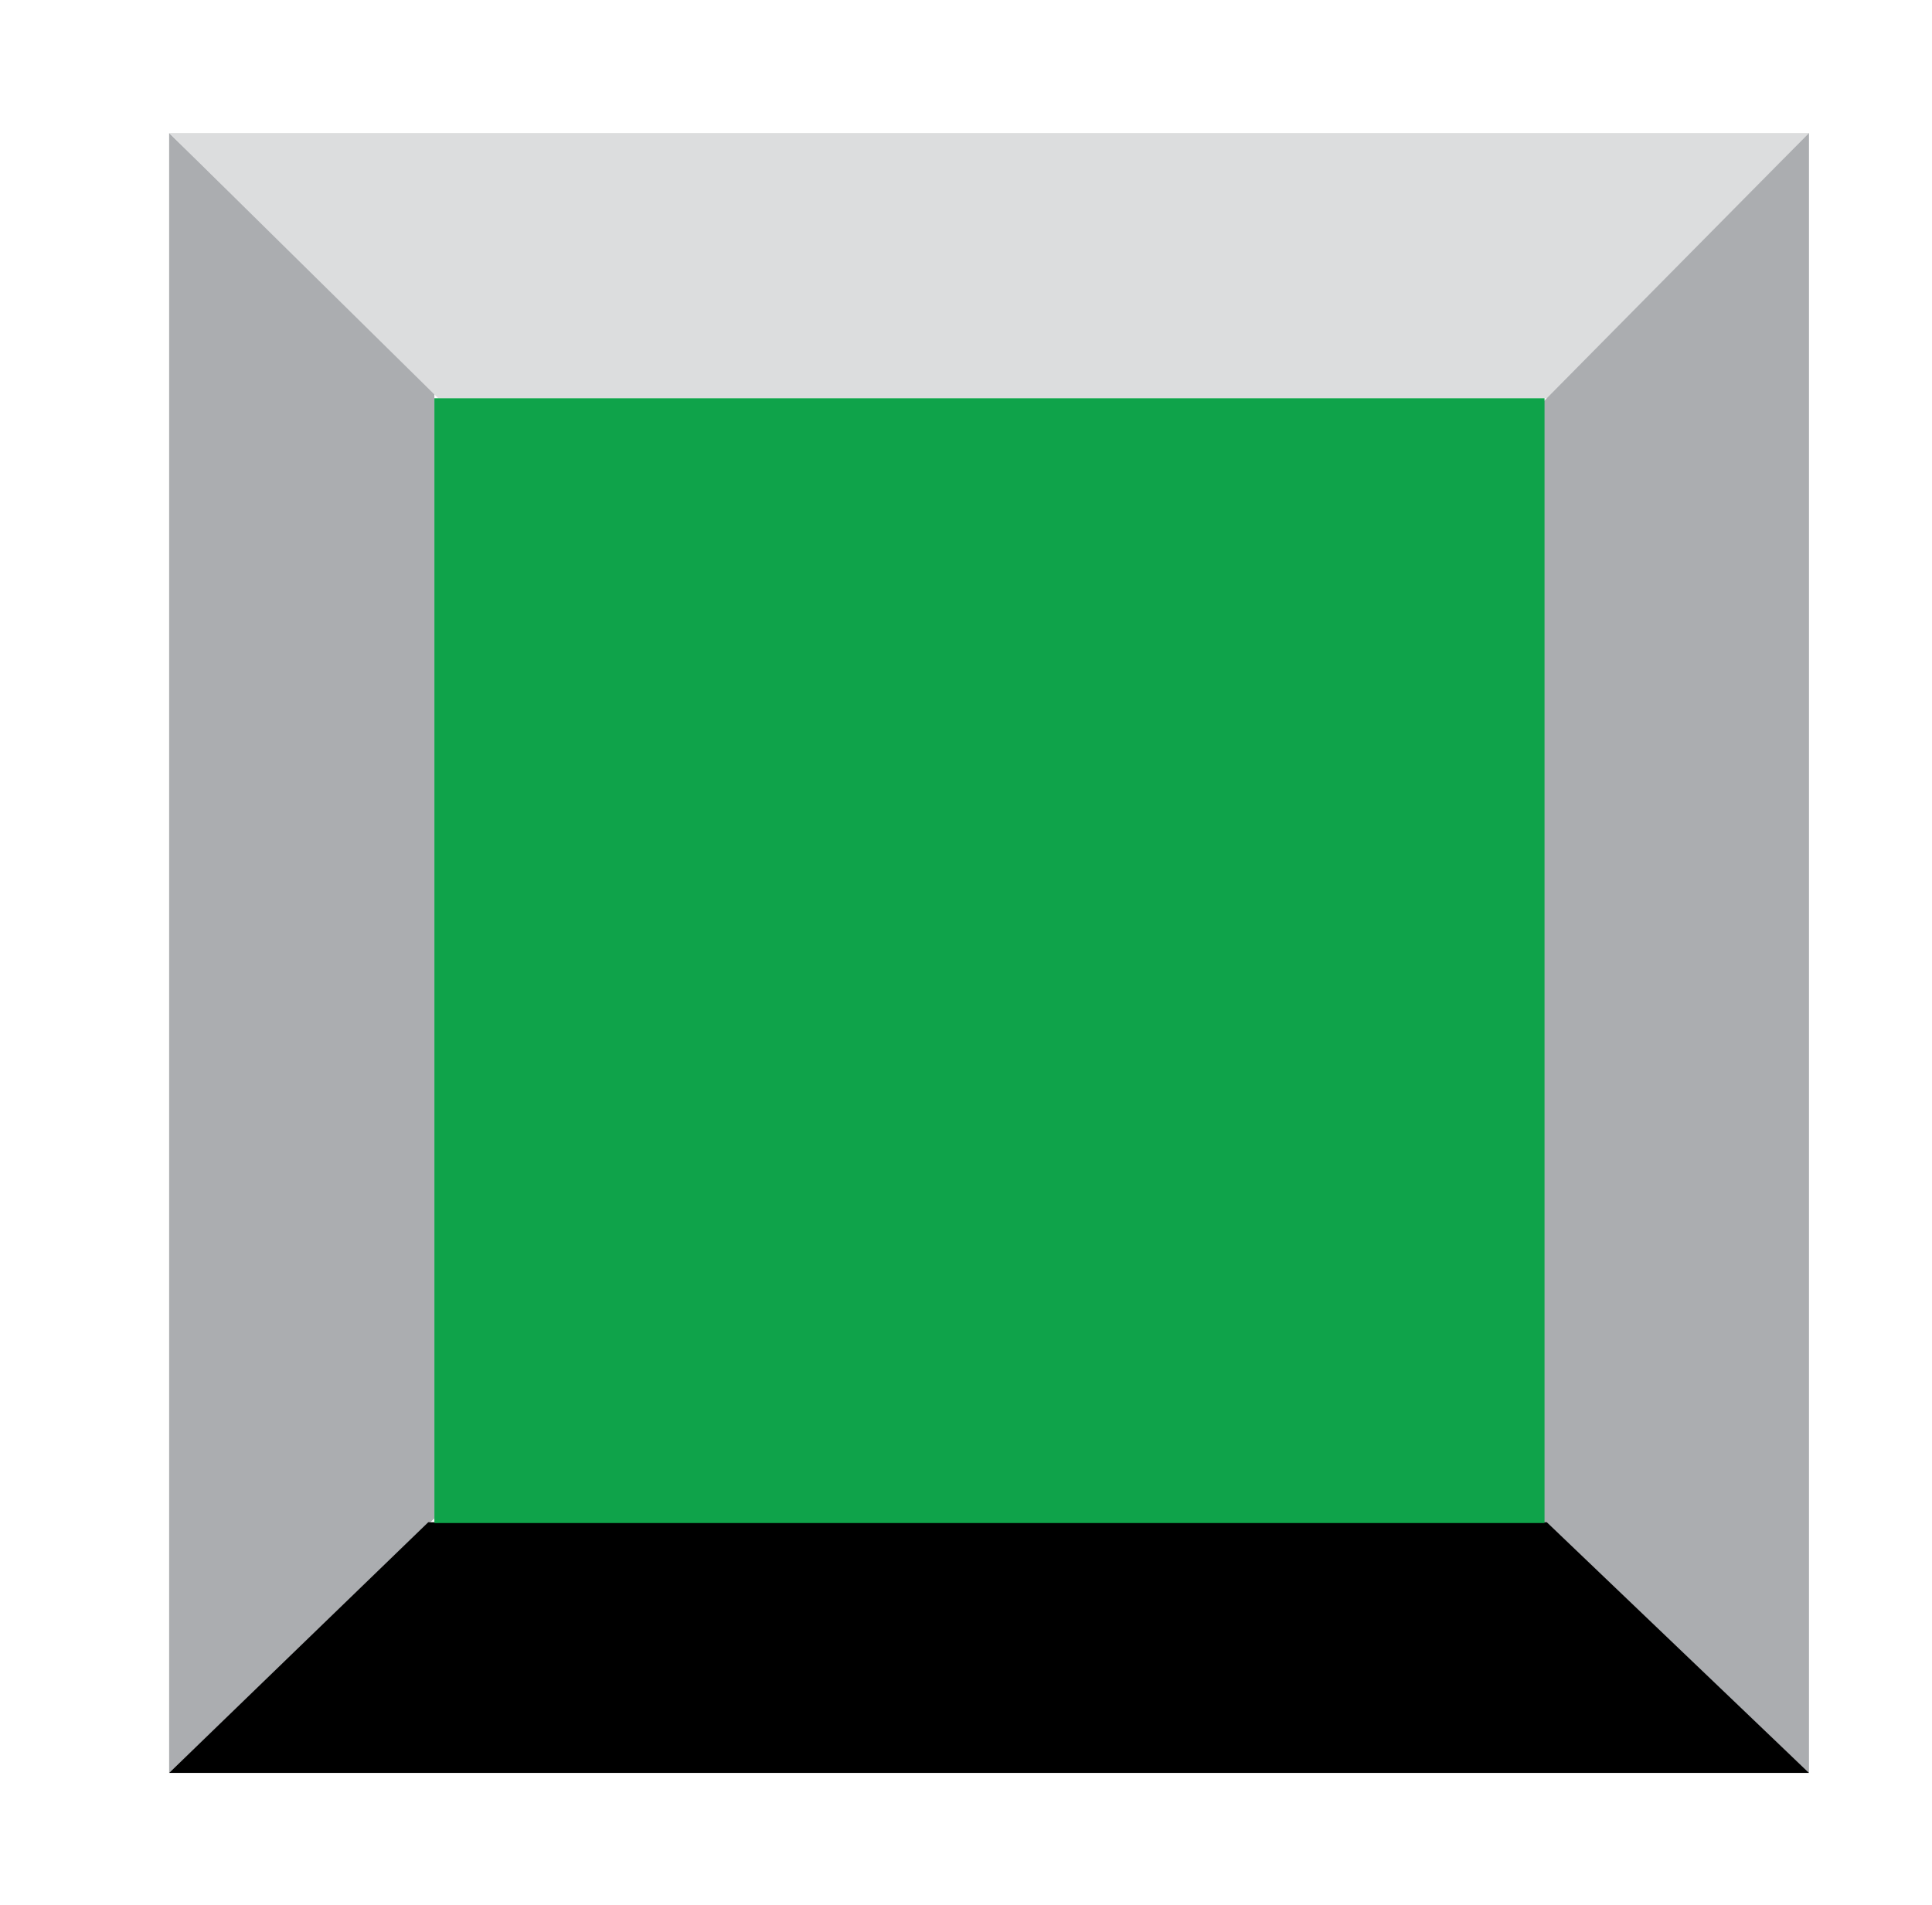 <svg version="1.1" id="Layer_1" xmlns="http://www.w3.org/2000/svg" x="0" y="0" viewBox="0 0 251.3 247.8" xml:space="preserve"><style>.st0{fill:#abadb0}</style><path class="st0" d="M22 230.6l34.5-33.1V50.9L22 17.3z"/><path fill="#dcddde" d="M22 17.3l35 34.5h144.6l33.7-34.5z"/><path class="st0" d="M235.3 17.3l-34.6 35v145.6l34.6 32.7z"/><path d="M235.3 230.6L201.2 198H55.7L22 230.6z"/><path fill="#0fa34a" d="M56.5 51.8h144.4v146.3H56.5z"/></svg>